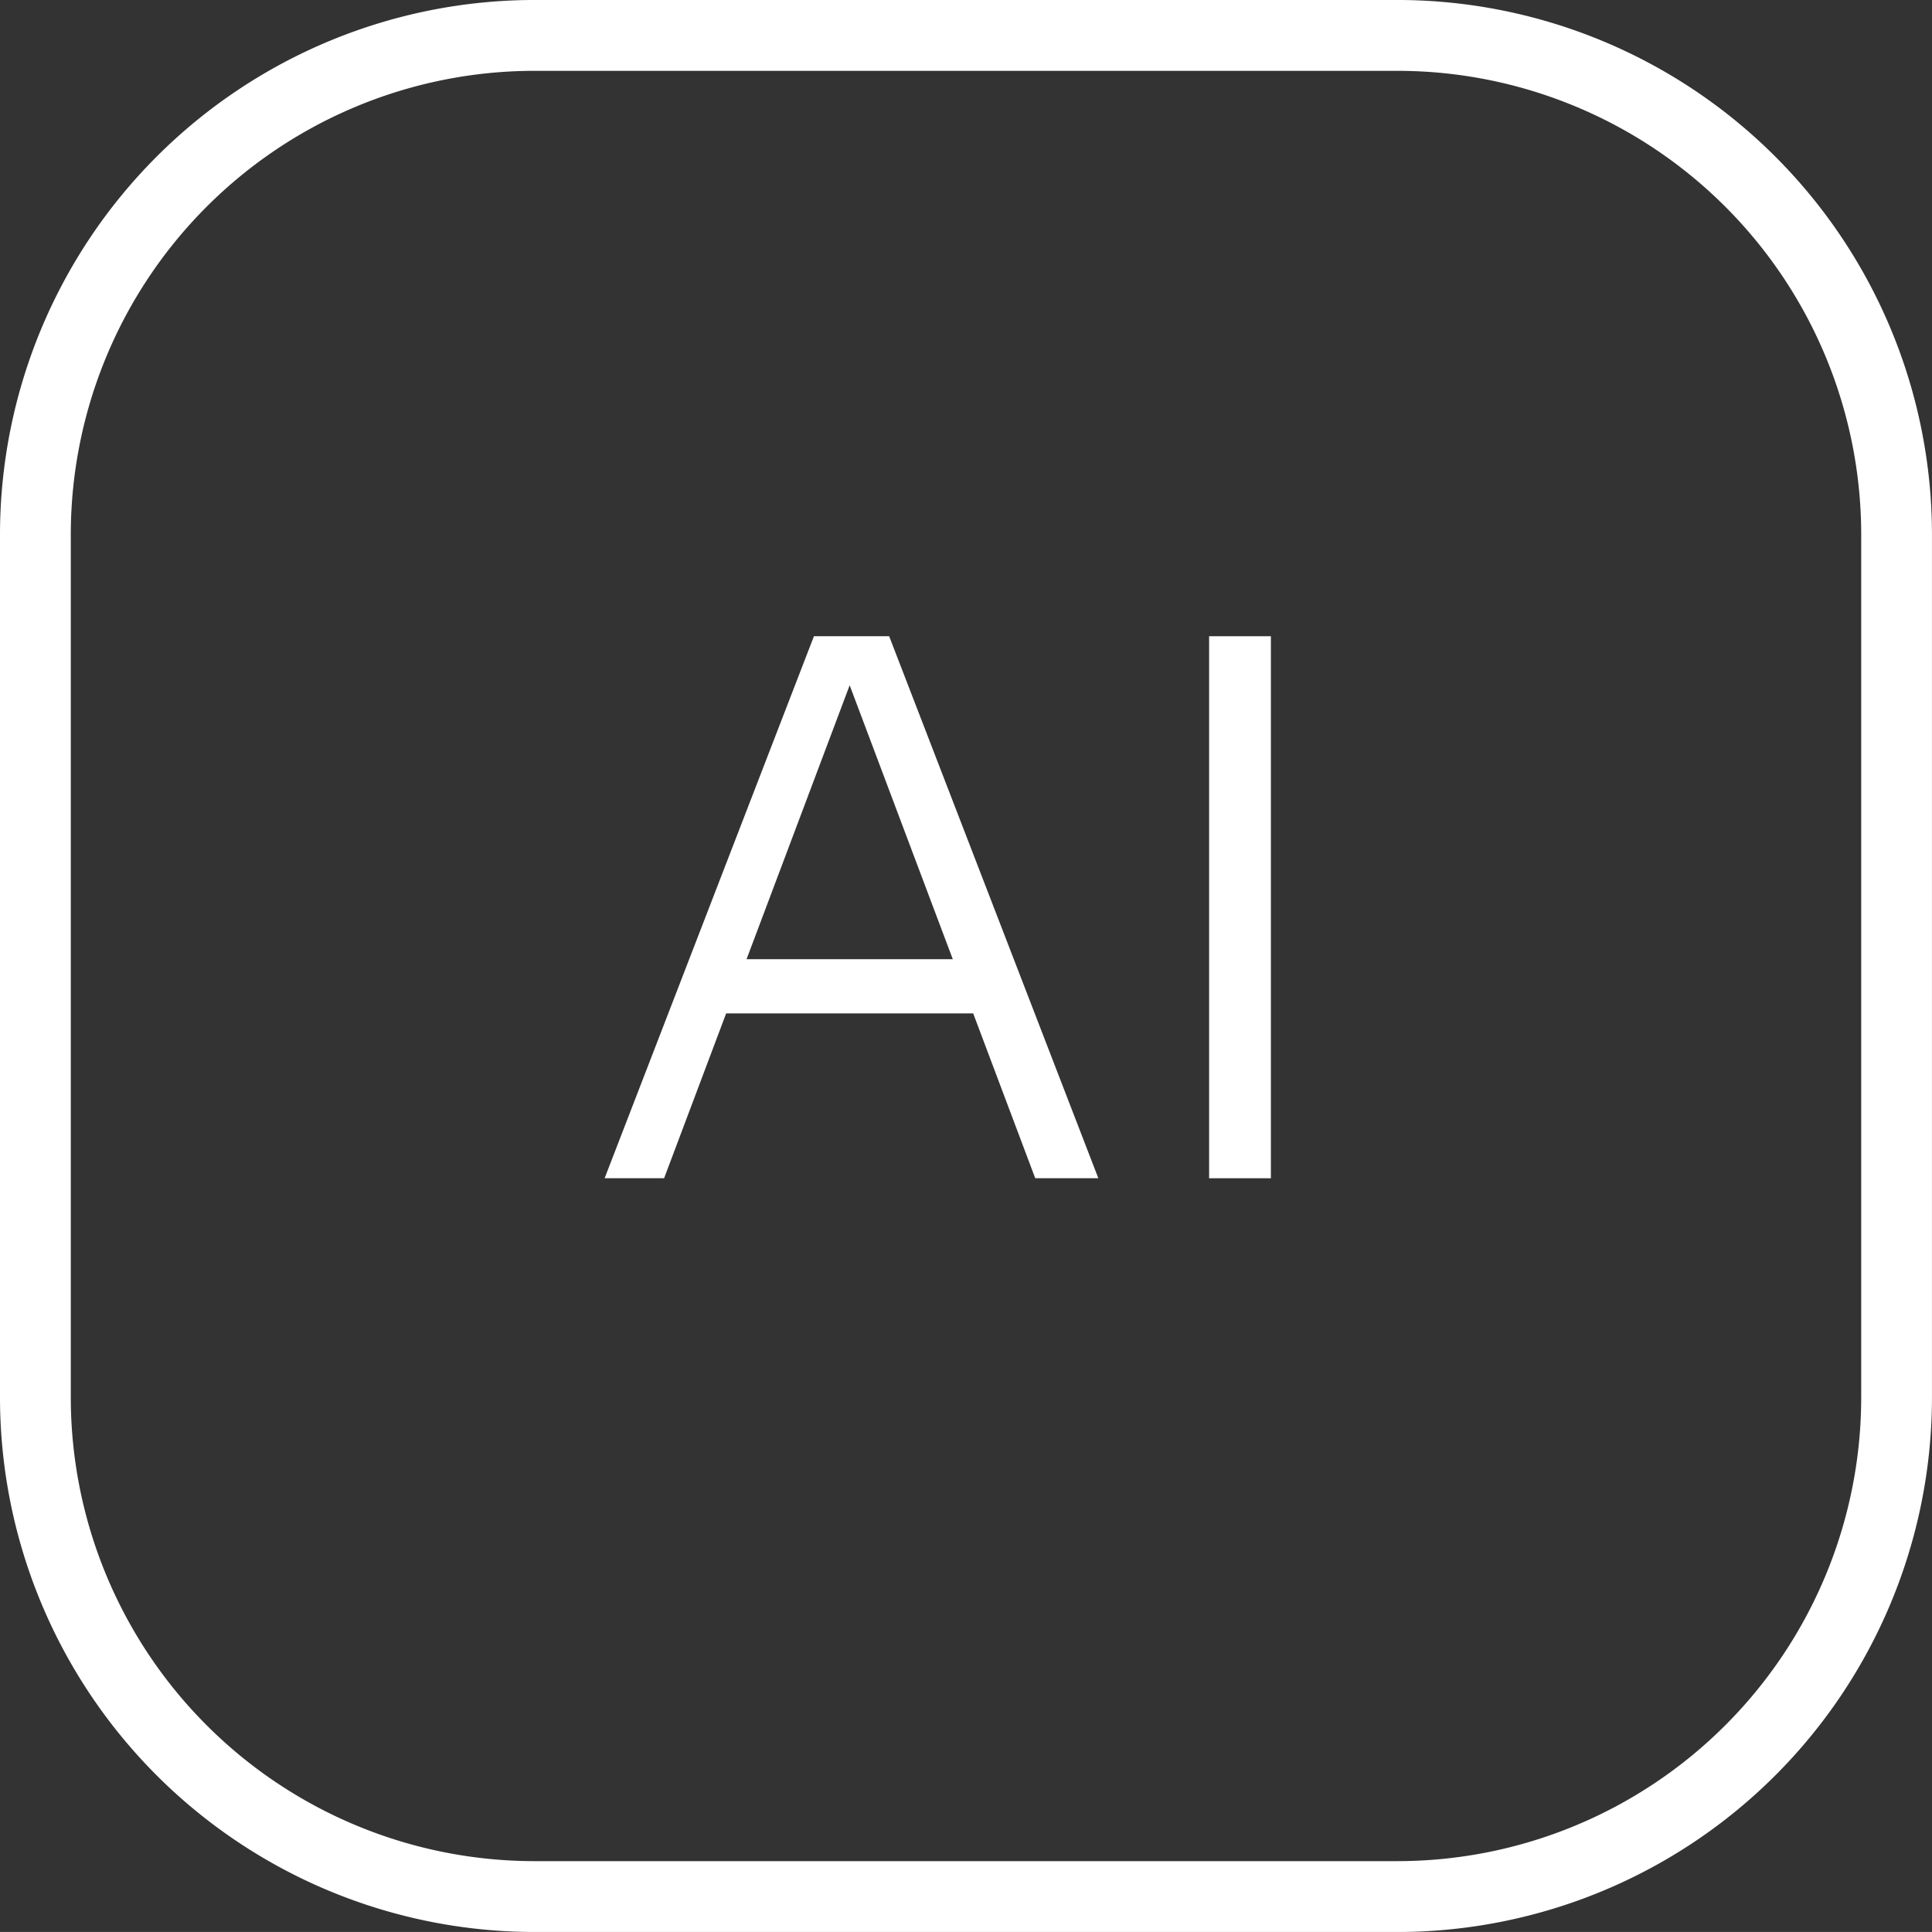 <svg id="Raggruppa_1322" data-name="Raggruppa 1322" xmlns="http://www.w3.org/2000/svg" xmlns:xlink="http://www.w3.org/1999/xlink" width="112.682" height="112.68" viewBox="0 0 112.682 112.68">
  <rect x="0" y="0" width="112.682" height="112.68" fill="#333333" stroke="none"/>
  <defs>
    <clipPath id="clip-path">
      <rect id="Rettangolo_667" data-name="Rettangolo 667" width="112.682" height="112.68" fill="#fff"/>
    </clipPath>
  </defs>
  <g id="Raggruppa_1284" data-name="Raggruppa 1284" transform="translate(0 0)" clip-path="url(#clip-path)">
    <path id="Tracciato_6562" data-name="Tracciato 6562" d="M81.525,112.682H31.155A31.192,31.192,0,0,1,0,81.525V31.158A31.193,31.193,0,0,1,31.155,0H81.525A31.192,31.192,0,0,1,112.68,31.158V81.525a31.19,31.19,0,0,1-31.155,31.158M31.155,4.132A27.056,27.056,0,0,0,4.129,31.158V81.525A27.056,27.056,0,0,0,31.155,108.55H81.525a27.06,27.06,0,0,0,27.028-27.026V31.158A27.06,27.06,0,0,0,81.525,4.132Z" transform="translate(0 -0.001)" fill="#fff"/>
    <path id="Tracciato_6563" data-name="Tracciato 6563" d="M13.655,45.981,25.863,14.369h3.161l-11.9,31.612Zm6.059-12.776h16.51v3.161H19.714ZM38.77,45.981l-11.9-31.612h3.38l12.2,31.612Z" transform="translate(21.609 22.738)" fill="#fff"/>
    <rect id="Rettangolo_666" data-name="Rettangolo 666" width="3.603" height="31.612" transform="translate(70.52 37.108)" fill="#fff"/>
  </g>
</svg>
